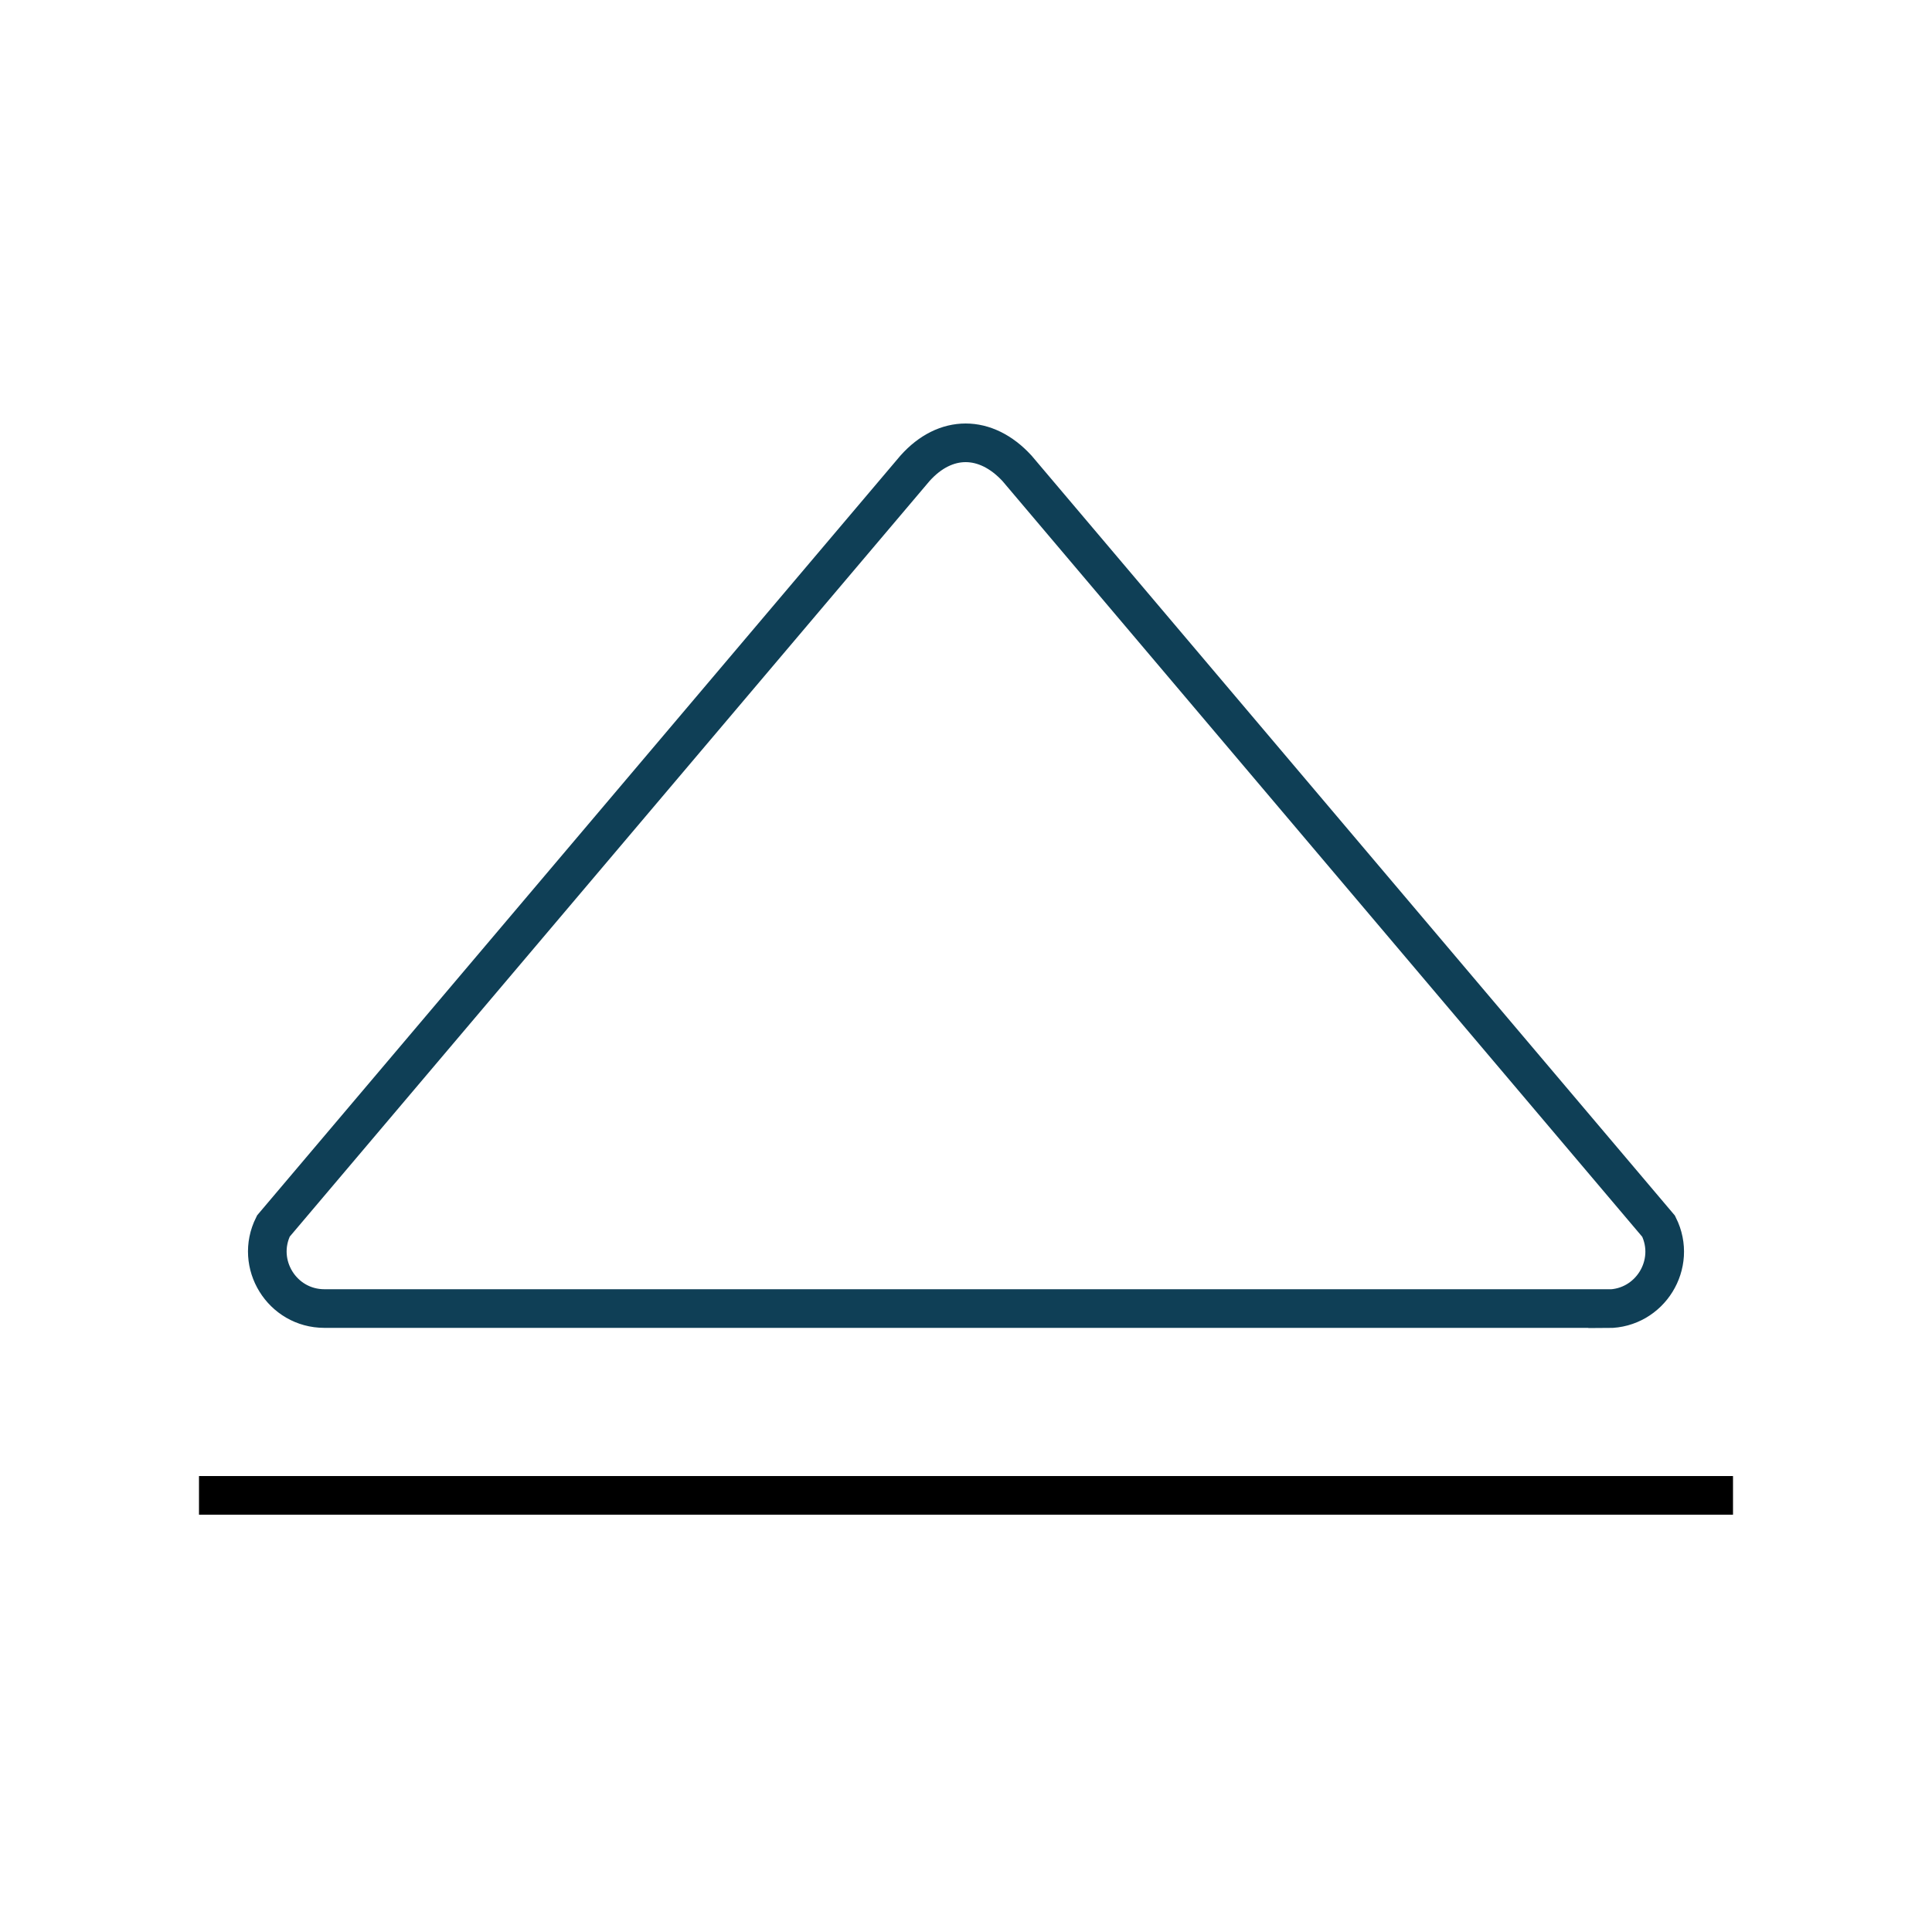 <?xml version="1.0" encoding="UTF-8"?>
<svg id="eject" xmlns="http://www.w3.org/2000/svg" viewBox="0 0 100 100">
  <path d="m83.21,67.73H16.79c-2.19,0-3.62-2.31-2.64-4.27L47.36,24.24c1.57-1.76,3.66-1.76,5.28,0l33.21,39.23c.98,1.96-.45,4.27-2.64,4.27Z" fill="none" stroke="#0f3f56" stroke-width="2"/>
  <line x1="10.3" y1="77.4" x2="89.7" y2="77.4" fill="none" stroke="#000" stroke-width="2"/>
</svg>
